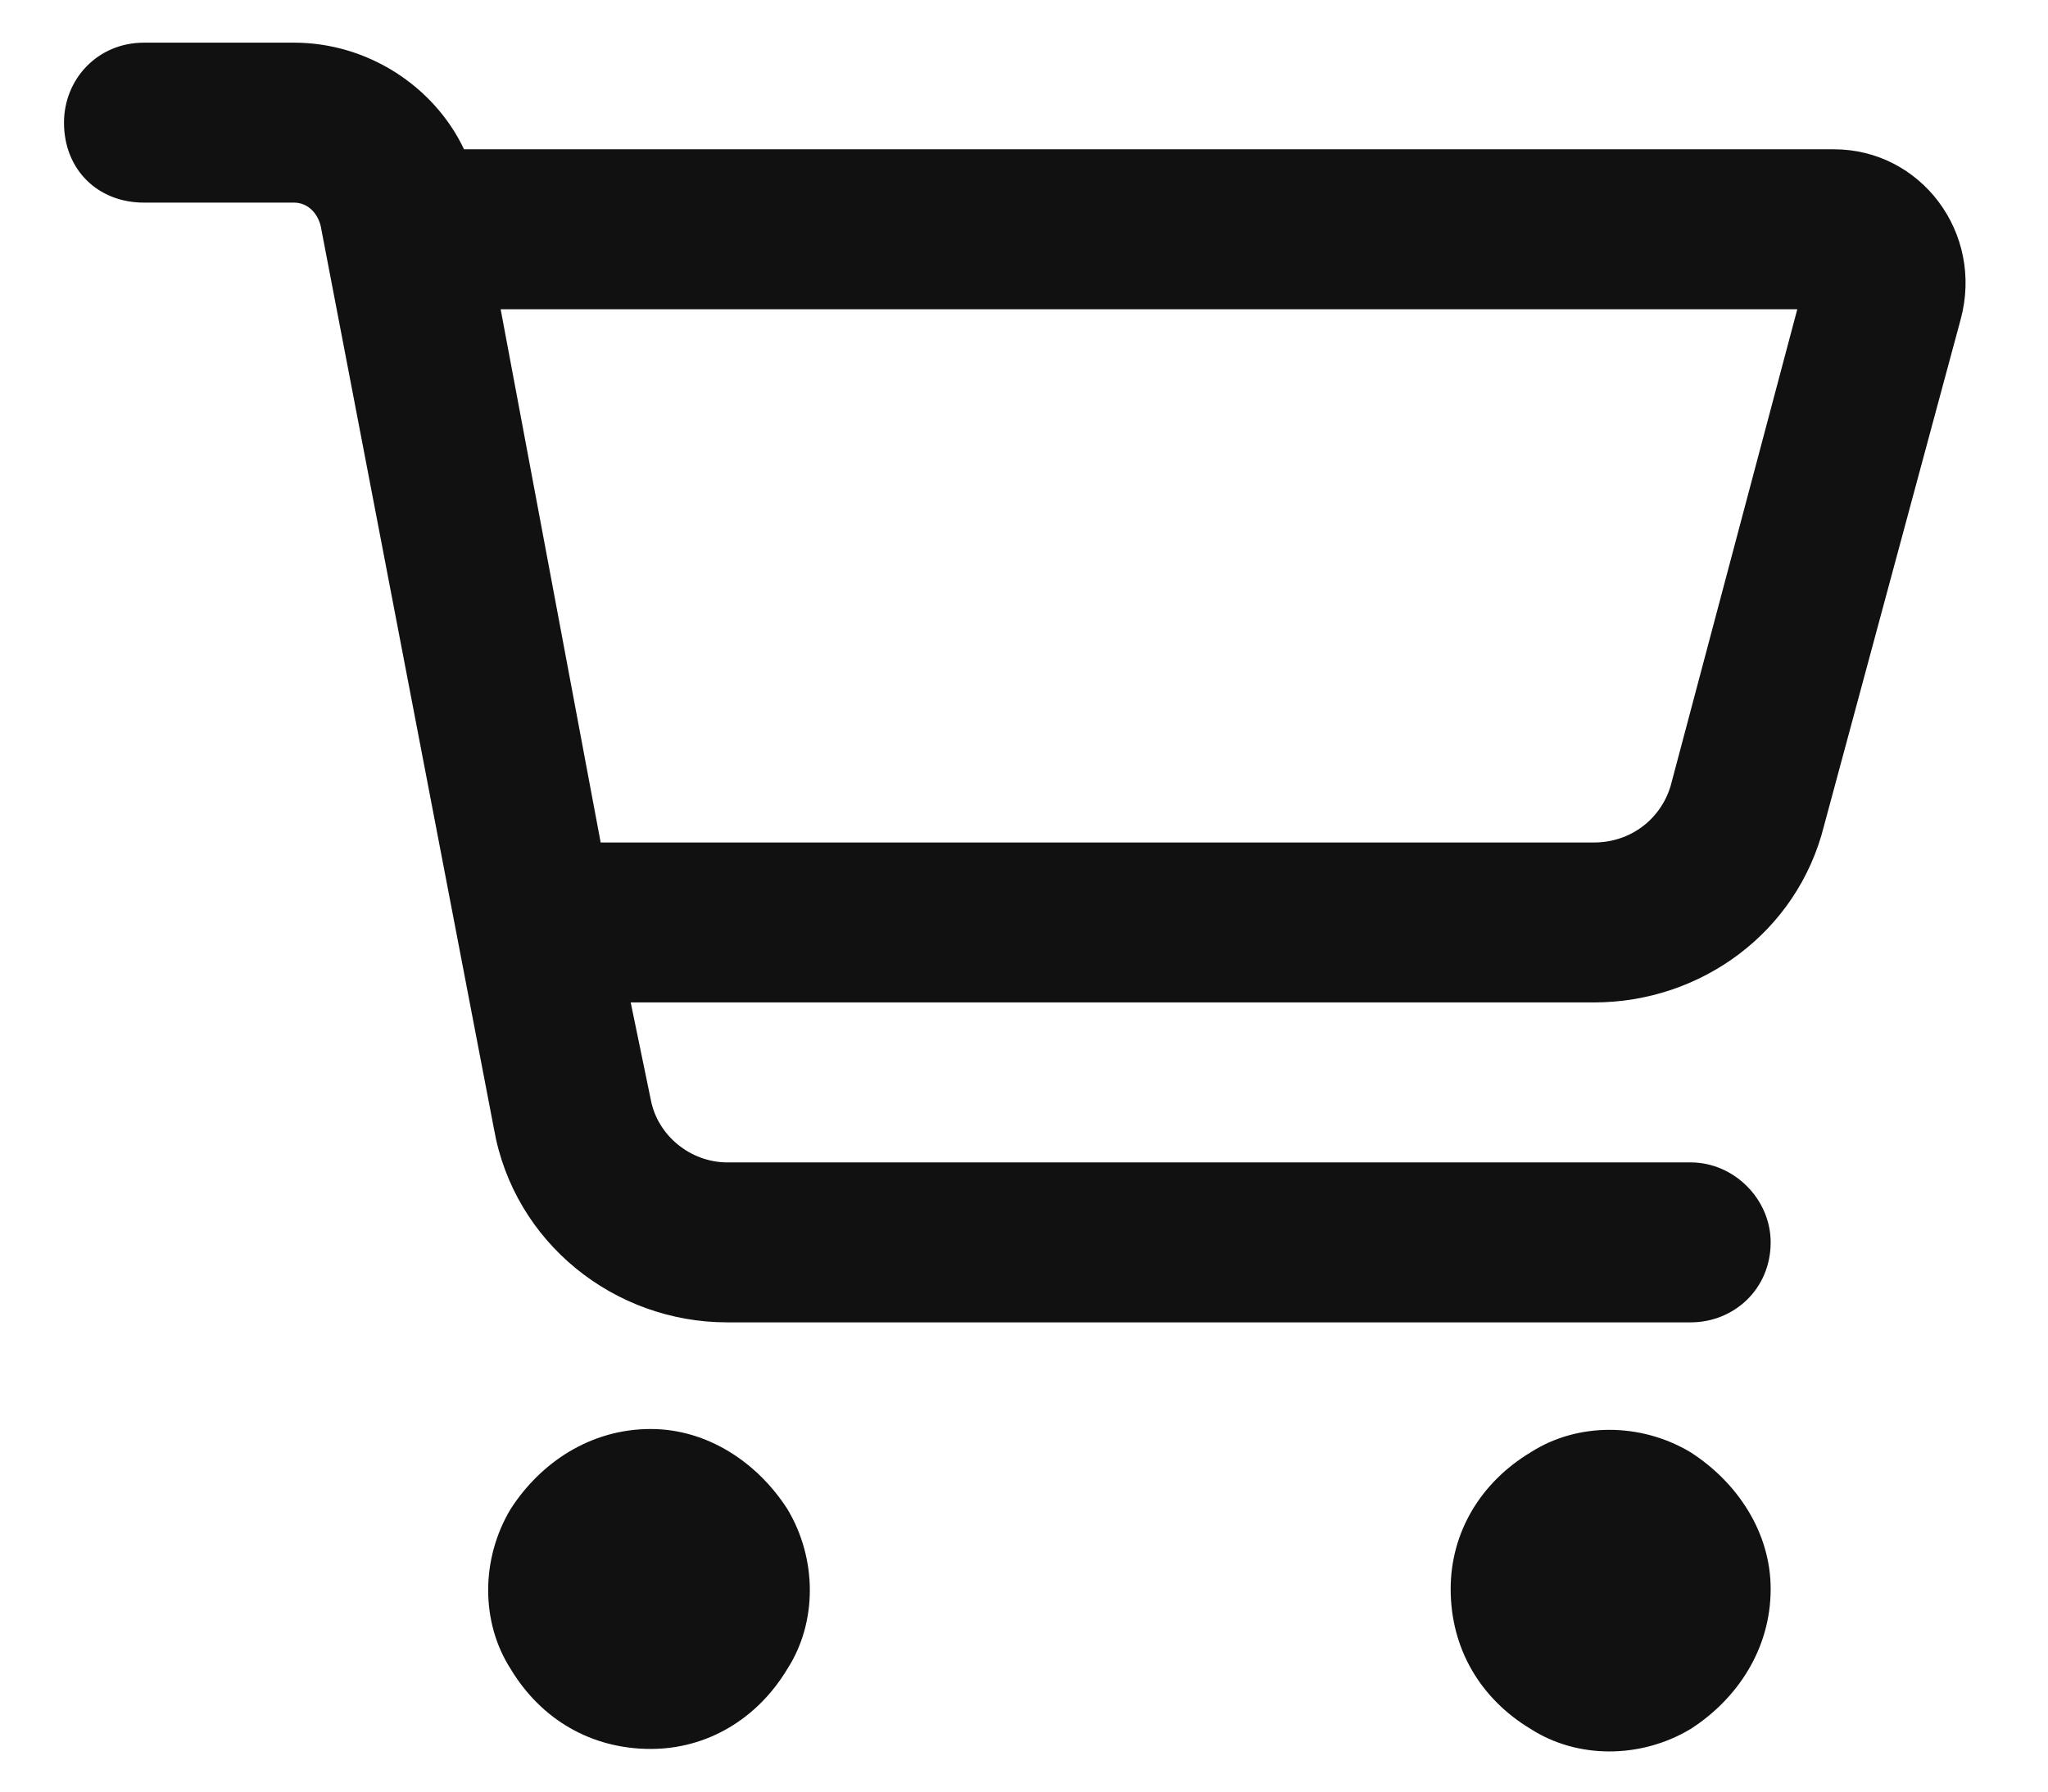<?xml version="1.0" encoding="UTF-8"?> <svg xmlns="http://www.w3.org/2000/svg" width="24" height="21" viewBox="0 0 24 21" fill="none"><path d="M1.688 0.5H3.445C4.305 0.5 5.086 1.008 5.438 1.75H21.492C22.508 1.75 23.25 2.727 22.977 3.742L21.375 9.68C21.062 10.93 19.93 11.75 18.68 11.75H7.391L7.625 12.883C7.703 13.312 8.094 13.625 8.523 13.625H19.812C20.32 13.625 20.75 14.055 20.75 14.562C20.75 15.109 20.32 15.5 19.812 15.5H8.523C7.195 15.5 6.023 14.562 5.789 13.234L3.758 2.648C3.719 2.492 3.602 2.375 3.445 2.375H1.688C1.141 2.375 0.75 1.984 0.75 1.438C0.75 0.93 1.141 0.5 1.688 0.5ZM5.867 3.625L7.039 9.875H18.68C19.109 9.875 19.461 9.602 19.578 9.211L21.062 3.625H5.867ZM7.625 20.5C6.922 20.5 6.336 20.148 5.984 19.562C5.633 19.016 5.633 18.273 5.984 17.688C6.336 17.141 6.922 16.75 7.625 16.75C8.289 16.75 8.875 17.141 9.227 17.688C9.578 18.273 9.578 19.016 9.227 19.562C8.875 20.148 8.289 20.5 7.625 20.5ZM20.75 18.625C20.75 19.328 20.359 19.914 19.812 20.266C19.227 20.617 18.484 20.617 17.938 20.266C17.352 19.914 17 19.328 17 18.625C17 17.961 17.352 17.375 17.938 17.023C18.484 16.672 19.227 16.672 19.812 17.023C20.359 17.375 20.75 17.961 20.75 18.625Z" fill="#111111"></path></svg> 